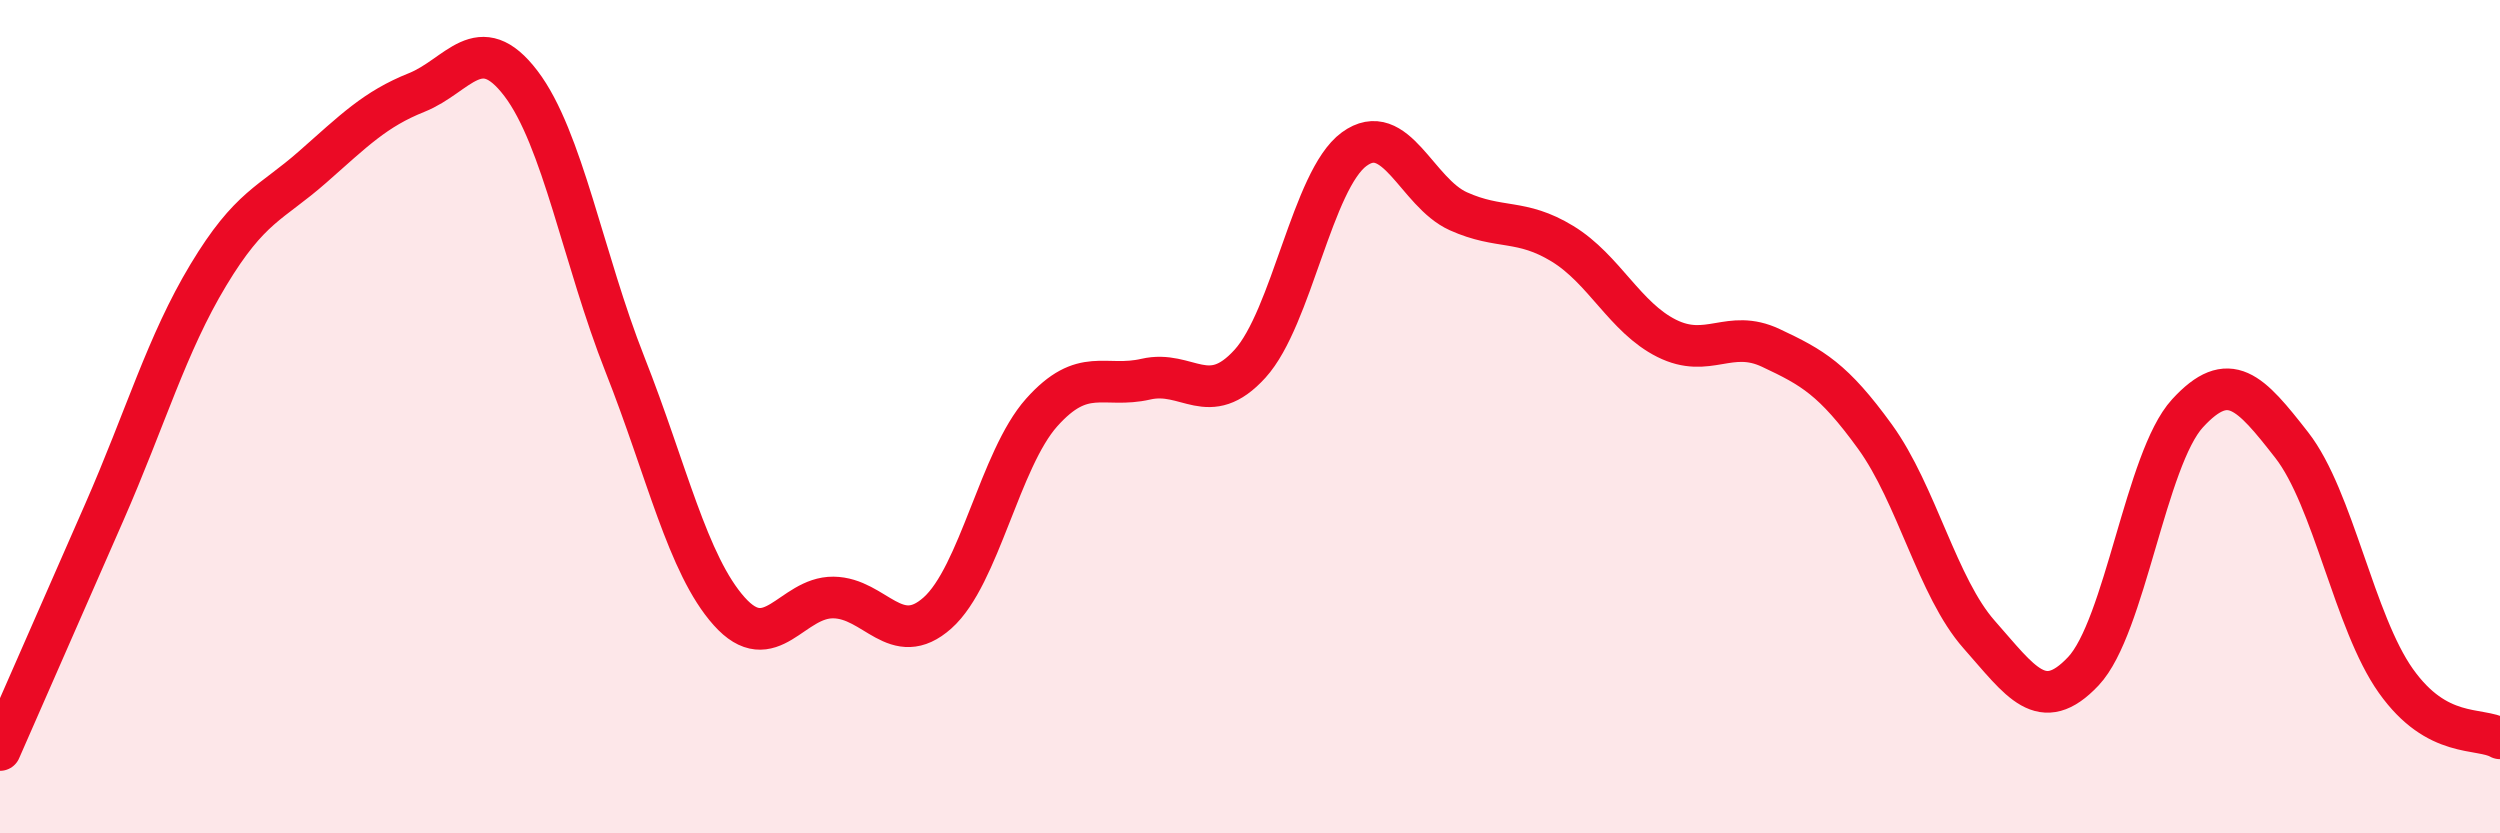 
    <svg width="60" height="20" viewBox="0 0 60 20" xmlns="http://www.w3.org/2000/svg">
      <path
        d="M 0,18 C 0.5,16.86 1.5,14.58 2.5,12.3 C 3.5,10.02 4,8.26 5,6.6 C 6,4.94 6.5,4.89 7.5,4.01 C 8.5,3.13 9,2.62 10,2.22 C 11,1.82 11.5,0.69 12.5,2 C 13.5,3.31 14,6.22 15,8.75 C 16,11.28 16.5,13.55 17.5,14.67 C 18.5,15.79 19,14.33 20,14.34 C 21,14.35 21.5,15.6 22.5,14.71 C 23.5,13.82 24,11.02 25,9.9 C 26,8.78 26.5,9.33 27.5,9.1 C 28.5,8.87 29,9.83 30,8.73 C 31,7.63 31.5,4.31 32.5,3.58 C 33.5,2.85 34,4.62 35,5.07 C 36,5.52 36.5,5.24 37.5,5.85 C 38.5,6.46 39,7.62 40,8.12 C 41,8.62 41.5,7.88 42.5,8.35 C 43.5,8.82 44,9.1 45,10.48 C 46,11.86 46.5,14.1 47.5,15.23 C 48.5,16.36 49,17.17 50,16.11 C 51,15.05 51.5,11.01 52.5,9.92 C 53.5,8.83 54,9.4 55,10.68 C 56,11.96 56.5,14.93 57.5,16.34 C 58.5,17.75 59.5,17.44 60,17.72L60 20L0 20Z"
        fill="#EB0A25"
        opacity="0.1"
        stroke-linecap="round"
        stroke-linejoin="round"
      />
      <path
        d="M 0,18 C 0.5,16.86 1.5,14.58 2.5,12.3 C 3.5,10.02 4,8.26 5,6.6 C 6,4.94 6.5,4.89 7.5,4.01 C 8.5,3.13 9,2.62 10,2.22 C 11,1.82 11.5,0.69 12.5,2 C 13.5,3.31 14,6.22 15,8.75 C 16,11.28 16.5,13.55 17.5,14.67 C 18.5,15.79 19,14.33 20,14.34 C 21,14.35 21.5,15.6 22.5,14.71 C 23.5,13.82 24,11.02 25,9.9 C 26,8.78 26.5,9.33 27.5,9.1 C 28.5,8.87 29,9.83 30,8.73 C 31,7.63 31.5,4.31 32.5,3.58 C 33.5,2.85 34,4.62 35,5.07 C 36,5.52 36.5,5.24 37.5,5.85 C 38.5,6.46 39,7.62 40,8.12 C 41,8.62 41.5,7.88 42.5,8.35 C 43.5,8.82 44,9.1 45,10.48 C 46,11.86 46.5,14.1 47.5,15.23 C 48.5,16.36 49,17.17 50,16.11 C 51,15.05 51.5,11.01 52.5,9.92 C 53.5,8.83 54,9.4 55,10.68 C 56,11.96 56.5,14.93 57.5,16.34 C 58.5,17.75 59.5,17.44 60,17.72"
        stroke="#EB0A25"
        stroke-width="1"
        fill="none"
        stroke-linecap="round"
        stroke-linejoin="round"
      />
    </svg>
  